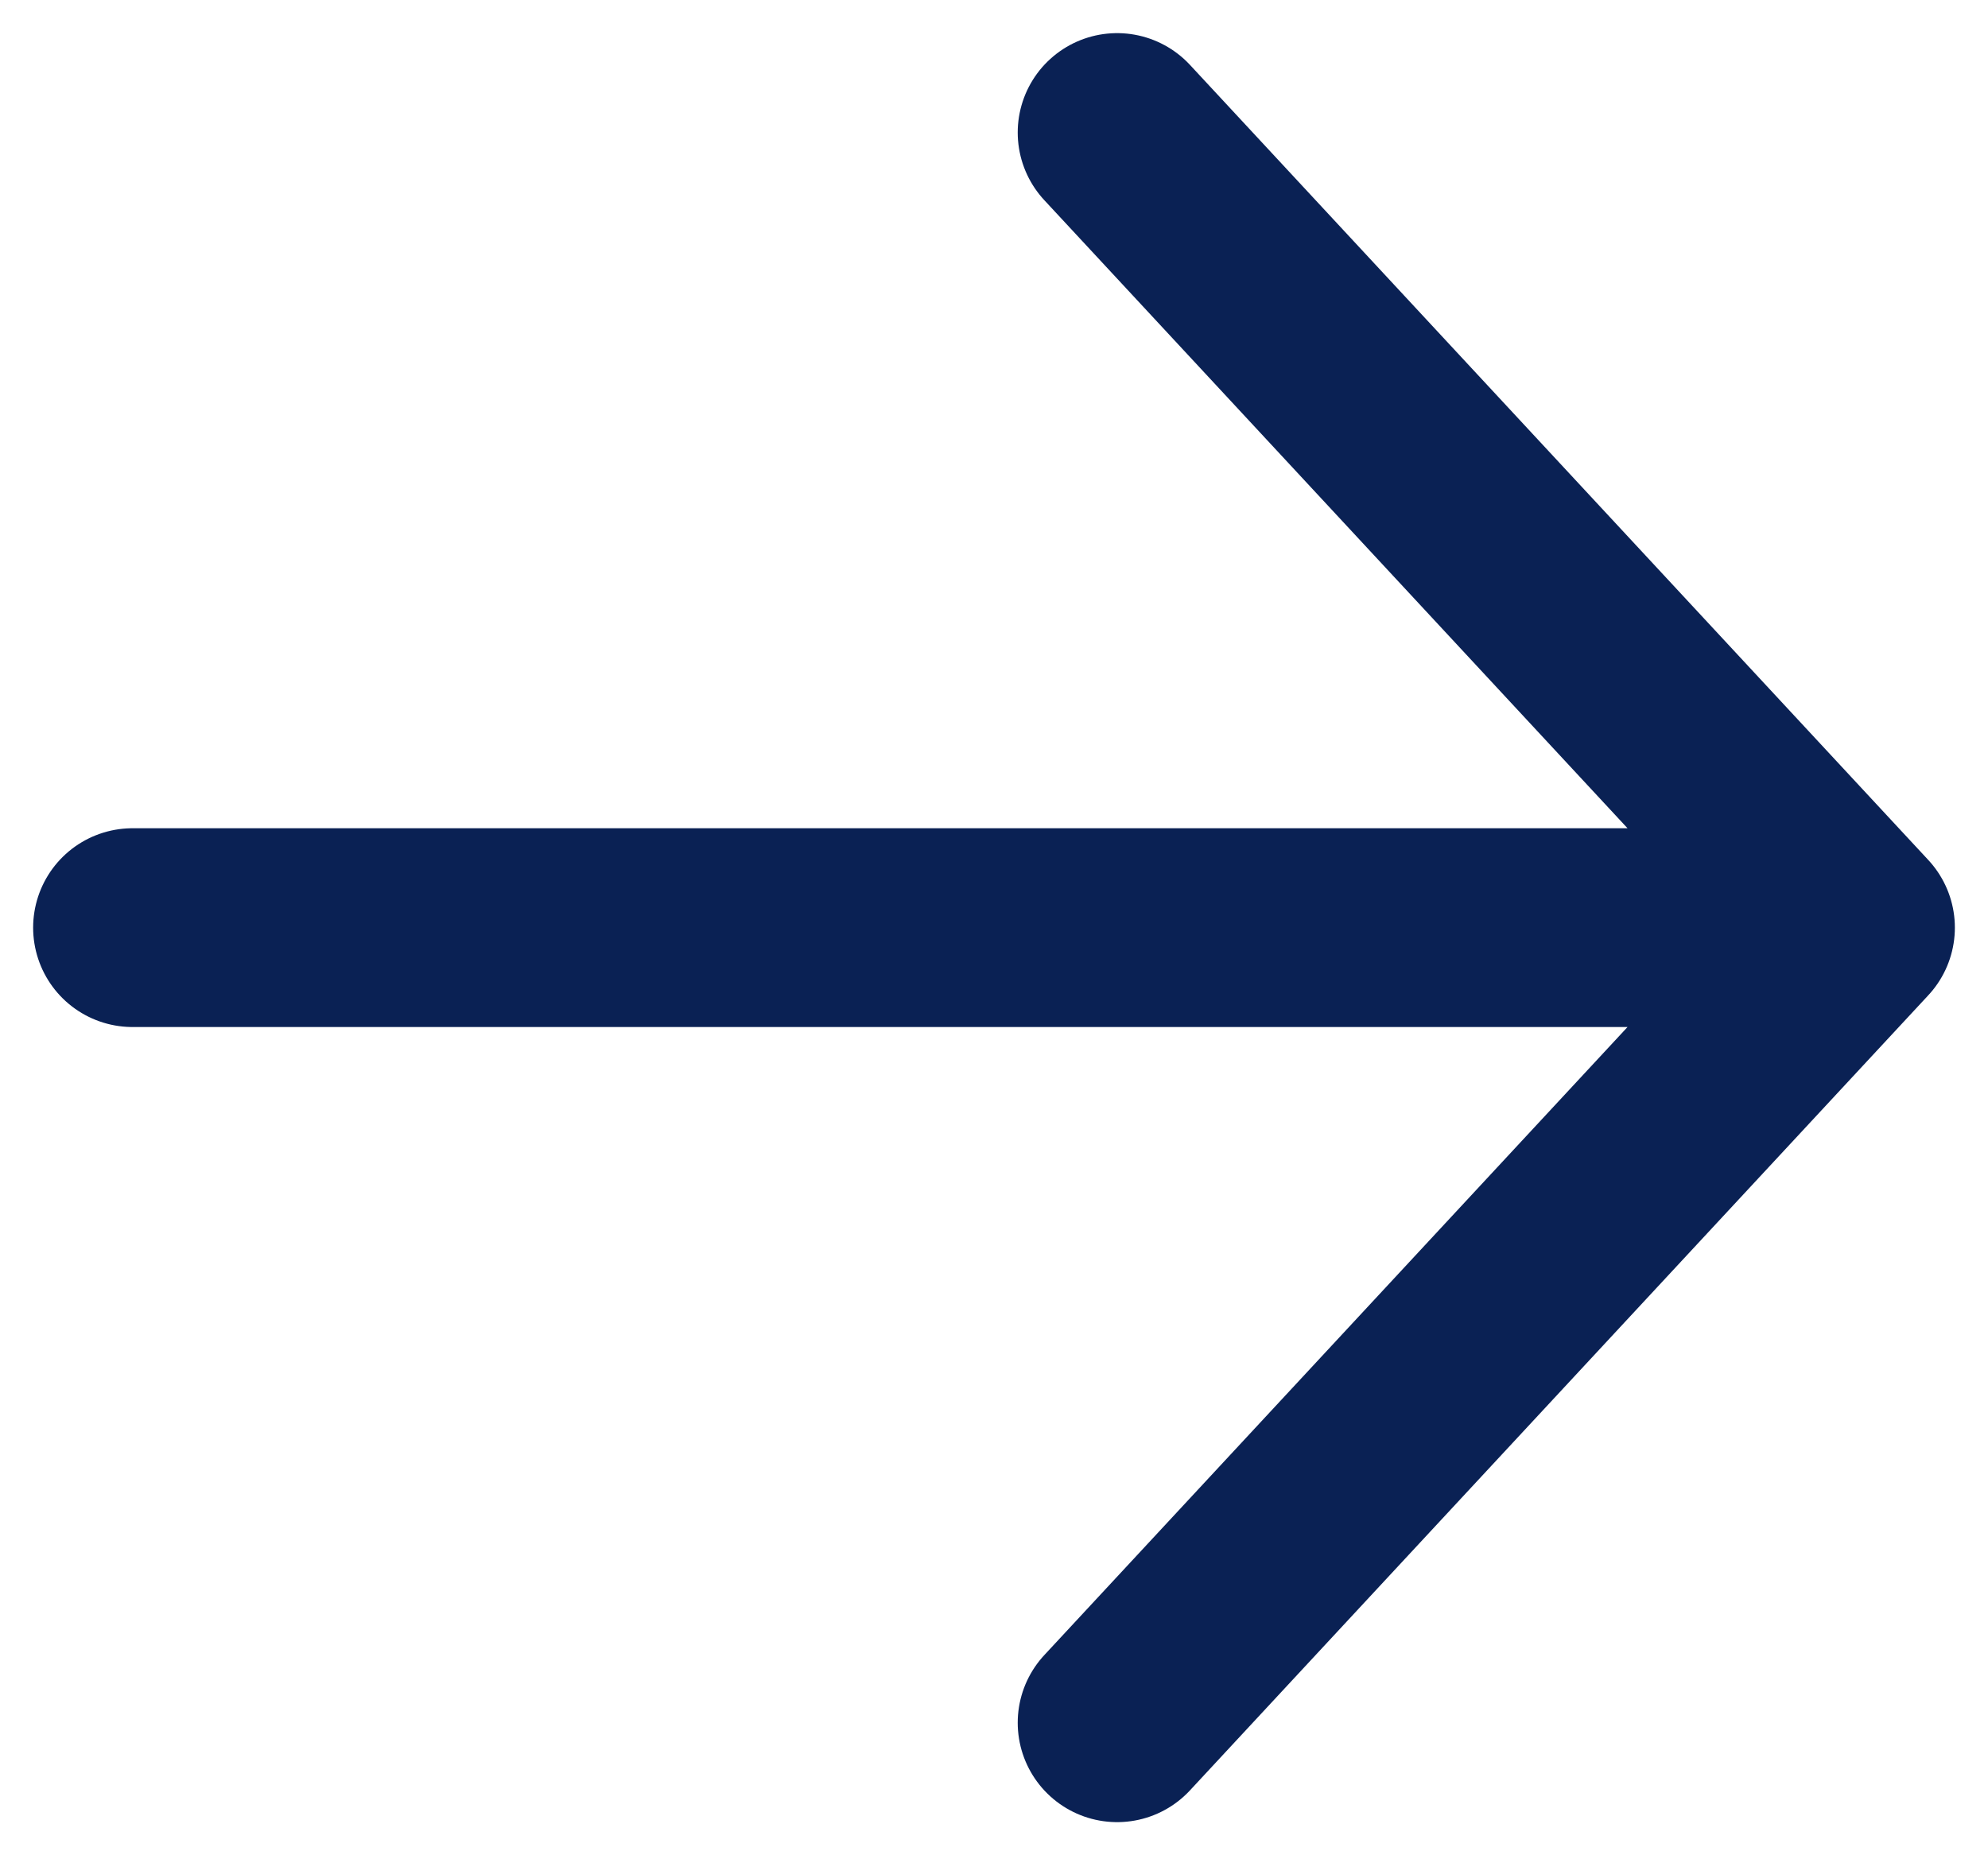 <svg width="15" height="14" viewBox="0 0 15 14" fill="none" xmlns="http://www.w3.org/2000/svg">
<path d="M14 7L1 7M14 7L8.429 1M14 7L8.429 13" stroke="#0A2154" stroke-width="1.5" stroke-linecap="round" stroke-linejoin="round"/>
</svg>
